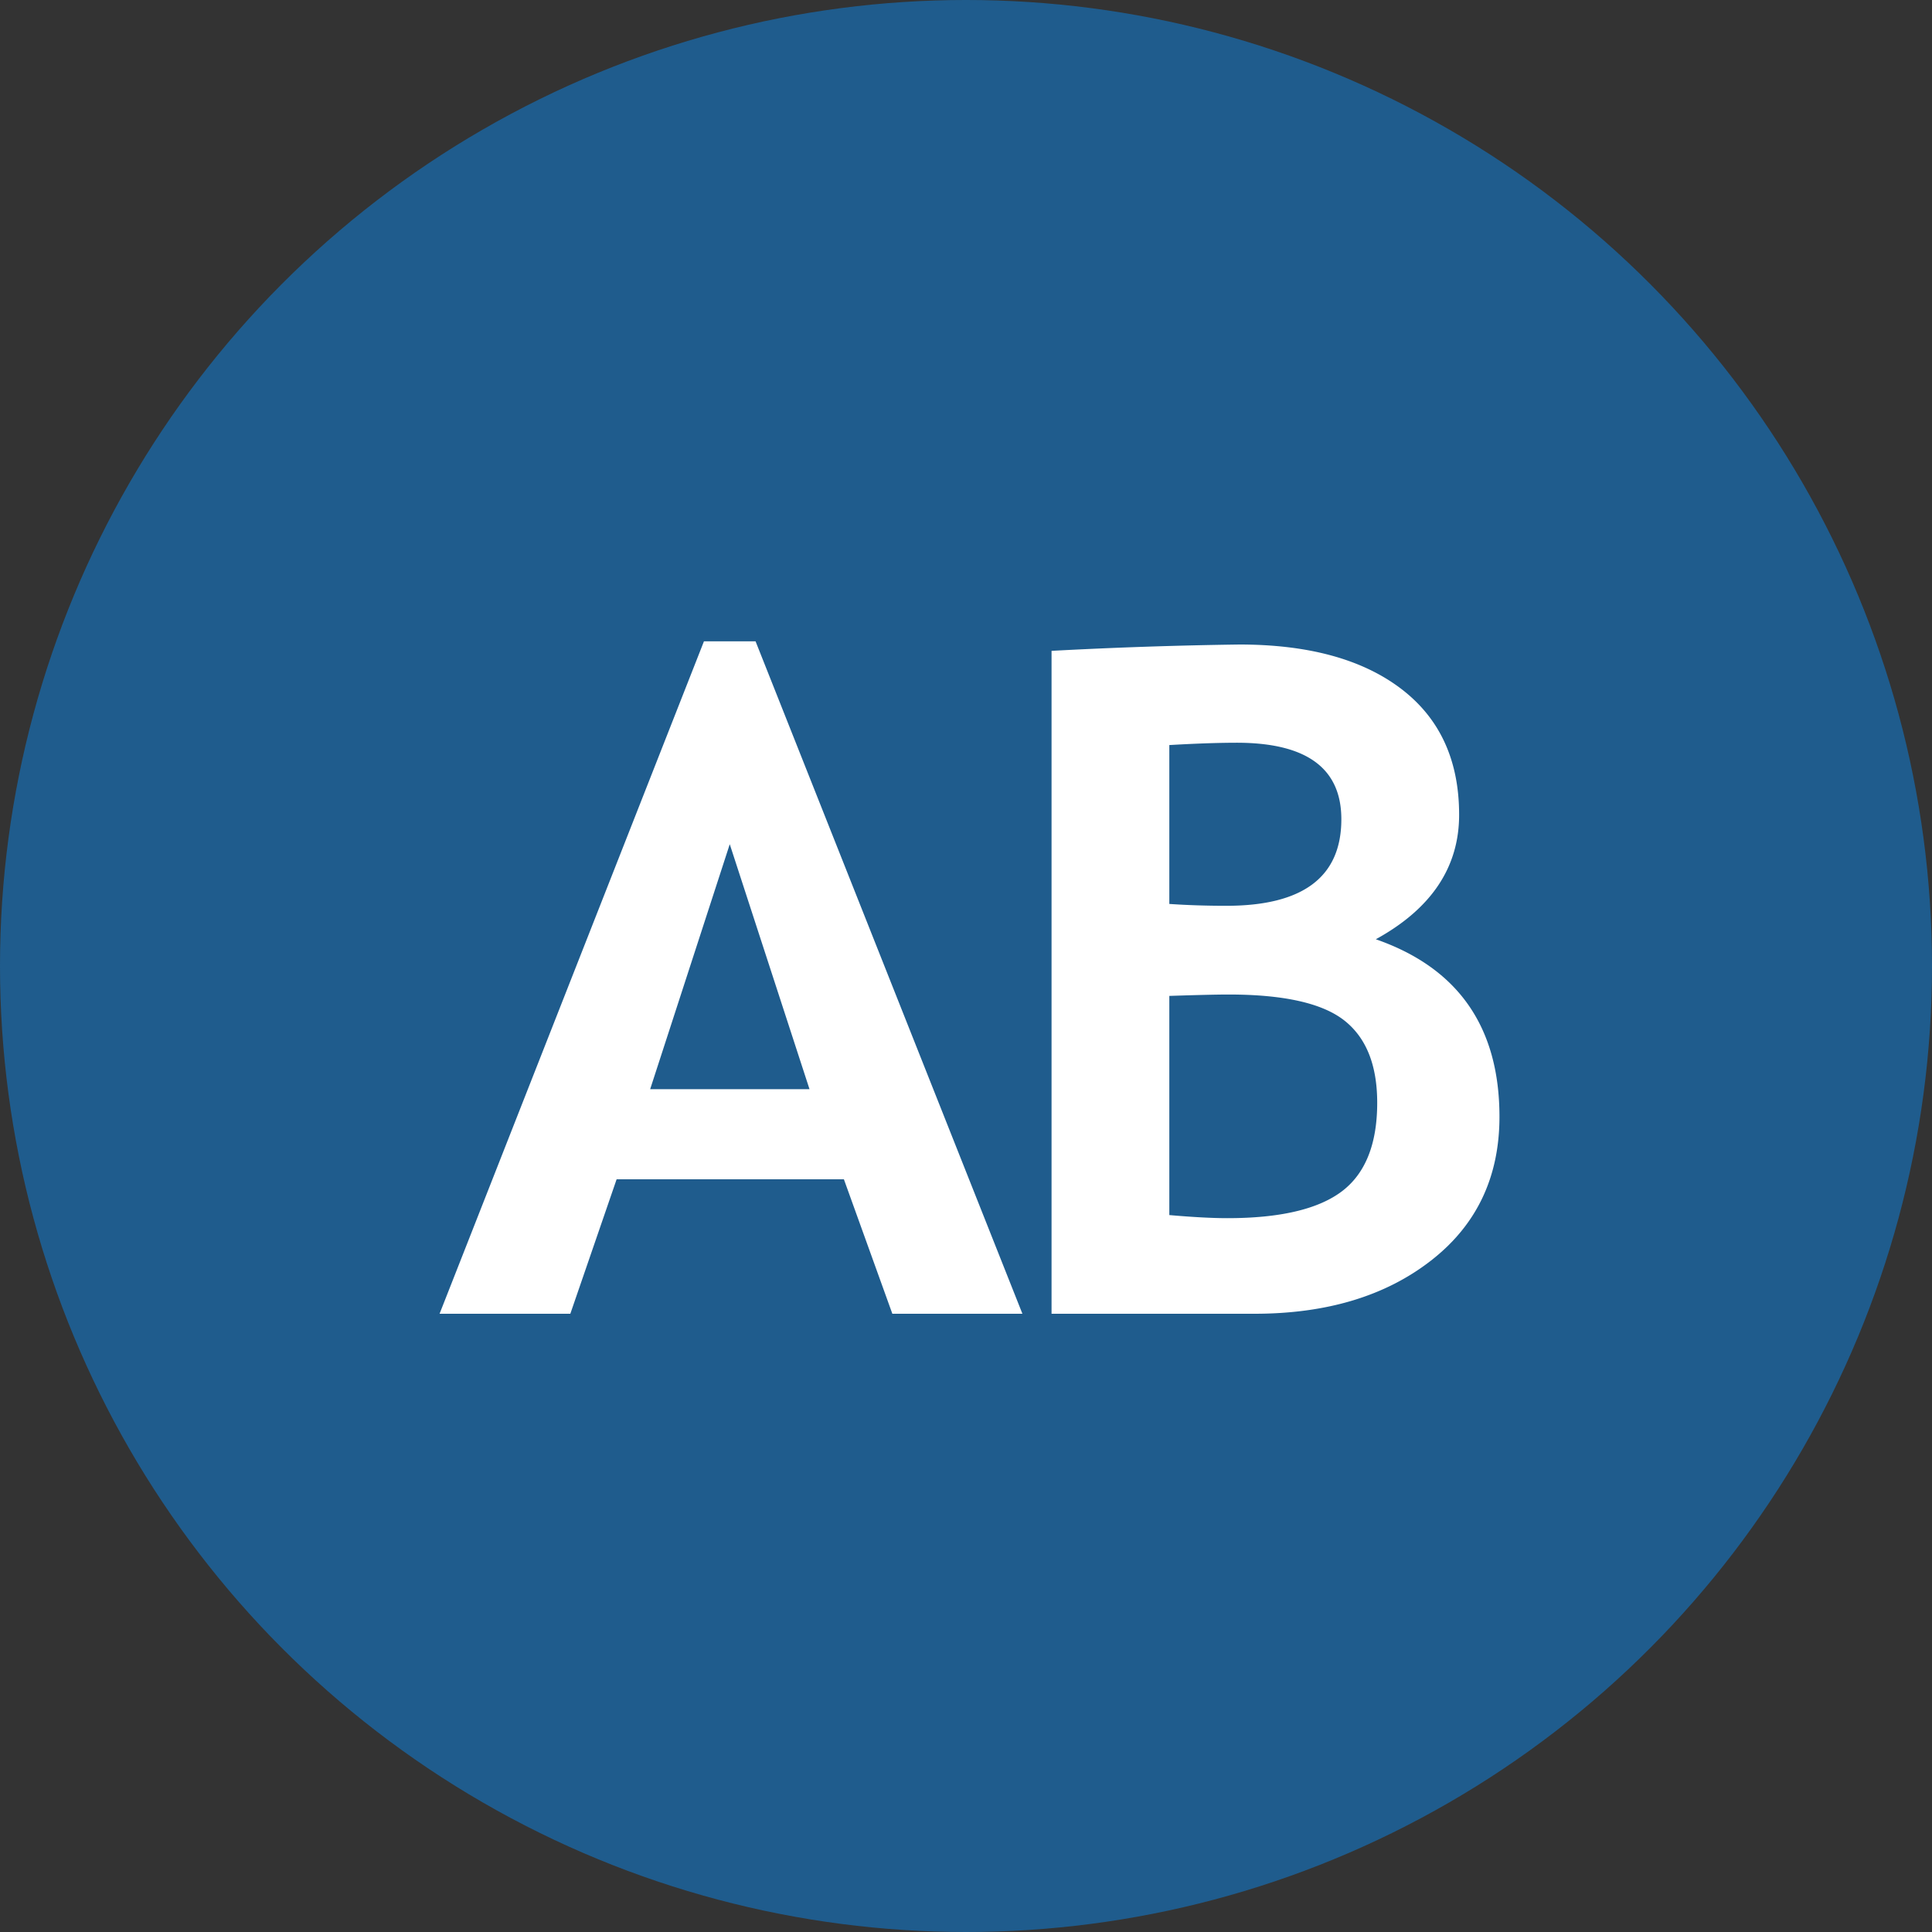 <svg width="25" height="25" viewBox="0 0 25 25" xmlns="http://www.w3.org/2000/svg">
    <rect x="0" y="0" width="25" height="25" fill="#333333" stroke="none"/>
    <g fill="none" fill-rule="evenodd">
        <circle fill="#1F5C8D" cx="12.5" cy="12.5" r="12.5"/>
        <g fill="#FFF" fill-rule="nonzero">
            <path d="m11.547 17-.627-1.74H7.979L7.38 17H5.688l3.421-8.701h.668L13.23 17h-1.682zm-2.104-6.076-1.03 3.17h2.062l-1.032-3.17zM16.232 17h-2.625V8.422a60.086 60.086 0 0 1 2.432-.082c.89 0 1.587.19 2.089.571.502.381.753.925.753 1.632 0 .68-.36 1.217-1.078 1.611 1.066.371 1.6 1.137 1.6 2.297 0 .781-.296 1.402-.885 1.86-.59.46-1.352.689-2.286.689zm-1.101-7.36v2.057c.234.016.48.024.738.024.992 0 1.488-.373 1.488-1.12 0-.66-.45-.99-1.353-.99-.238 0-.53.01-.873.03zm0 3.247v2.836c.308.027.558.04.75.04.68 0 1.173-.115 1.48-.345.306-.23.46-.613.46-1.148 0-.489-.143-.844-.428-1.067-.286-.223-.784-.334-1.495-.334-.148 0-.404.006-.767.018z"/>
        </g>
    </g>
</svg>
